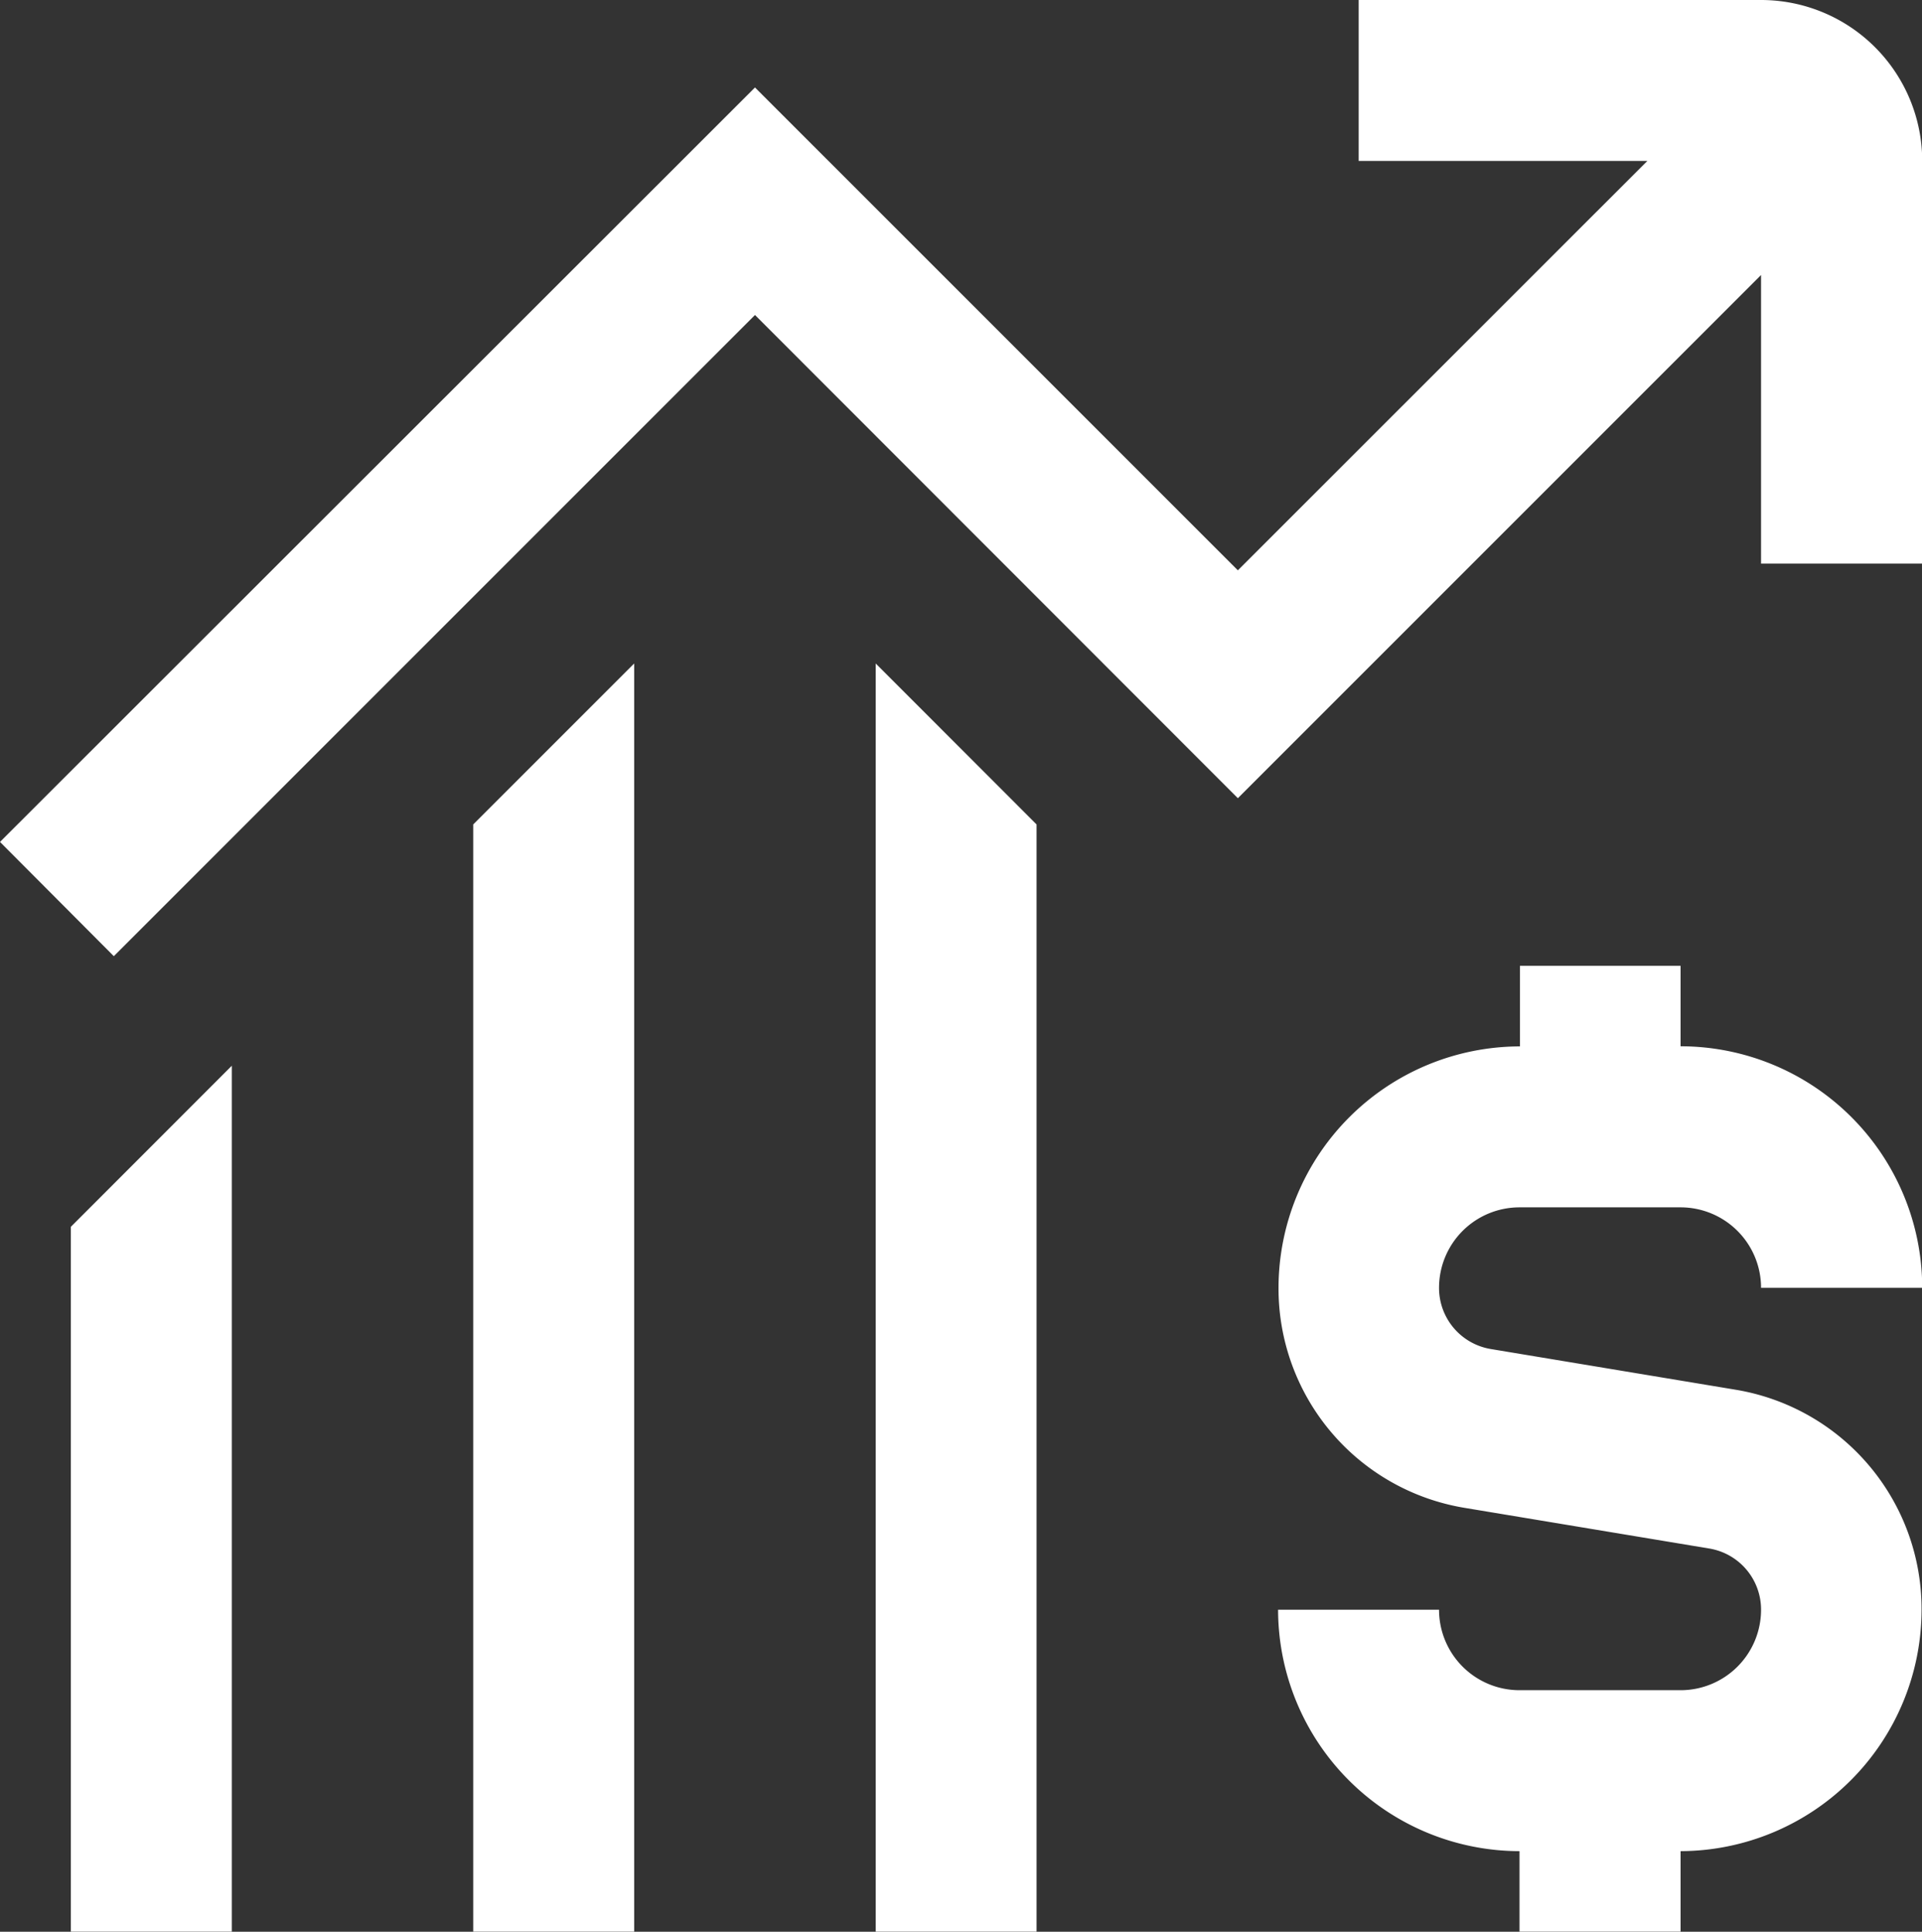 <svg xmlns="http://www.w3.org/2000/svg" width="17.578" height="17.667" viewBox="0 0 17.578 17.667">
  <rect x="0" y="0" width="17.578" height="17.667" fill="#333333" stroke="none"/>
  <path id="grafico-de-crescimento-investir" d="M13.281,11.778a.566.566,0,0,0,.475.56l2.238.372a2.033,2.033,0,0,1,1.7,2.012A2.211,2.211,0,0,1,15.49,16.93v.736H14.017V16.93a2.211,2.211,0,0,1-2.208-2.208h1.472a.736.736,0,0,0,.736.736H15.49a.736.736,0,0,0,.736-.736.566.566,0,0,0-.475-.56l-2.238-.372a2.033,2.033,0,0,1-1.7-2.012,2.211,2.211,0,0,1,2.208-2.208V8.833H15.49v.736A2.211,2.211,0,0,1,17.7,11.778H16.226a.736.736,0,0,0-.736-.736H14.017a.736.736,0,0,0-.736.736ZM16.226,0h-3.68V1.472h2.64L11.441,5.216,7.025.8.12,7.7,1.161,8.745,7.025,2.881,11.441,7.3l4.785-4.785v2.64H17.7V1.472A1.474,1.474,0,0,0,16.226,0ZM.768,17.666H2.24V9.747L.768,11.22Zm7.361,0H9.6V7.54L8.129,6.068Zm-3.68,0H5.92V6.068L4.448,7.54V17.667Z" transform="translate(-0.12)" fill="#fff"/>
</svg>
